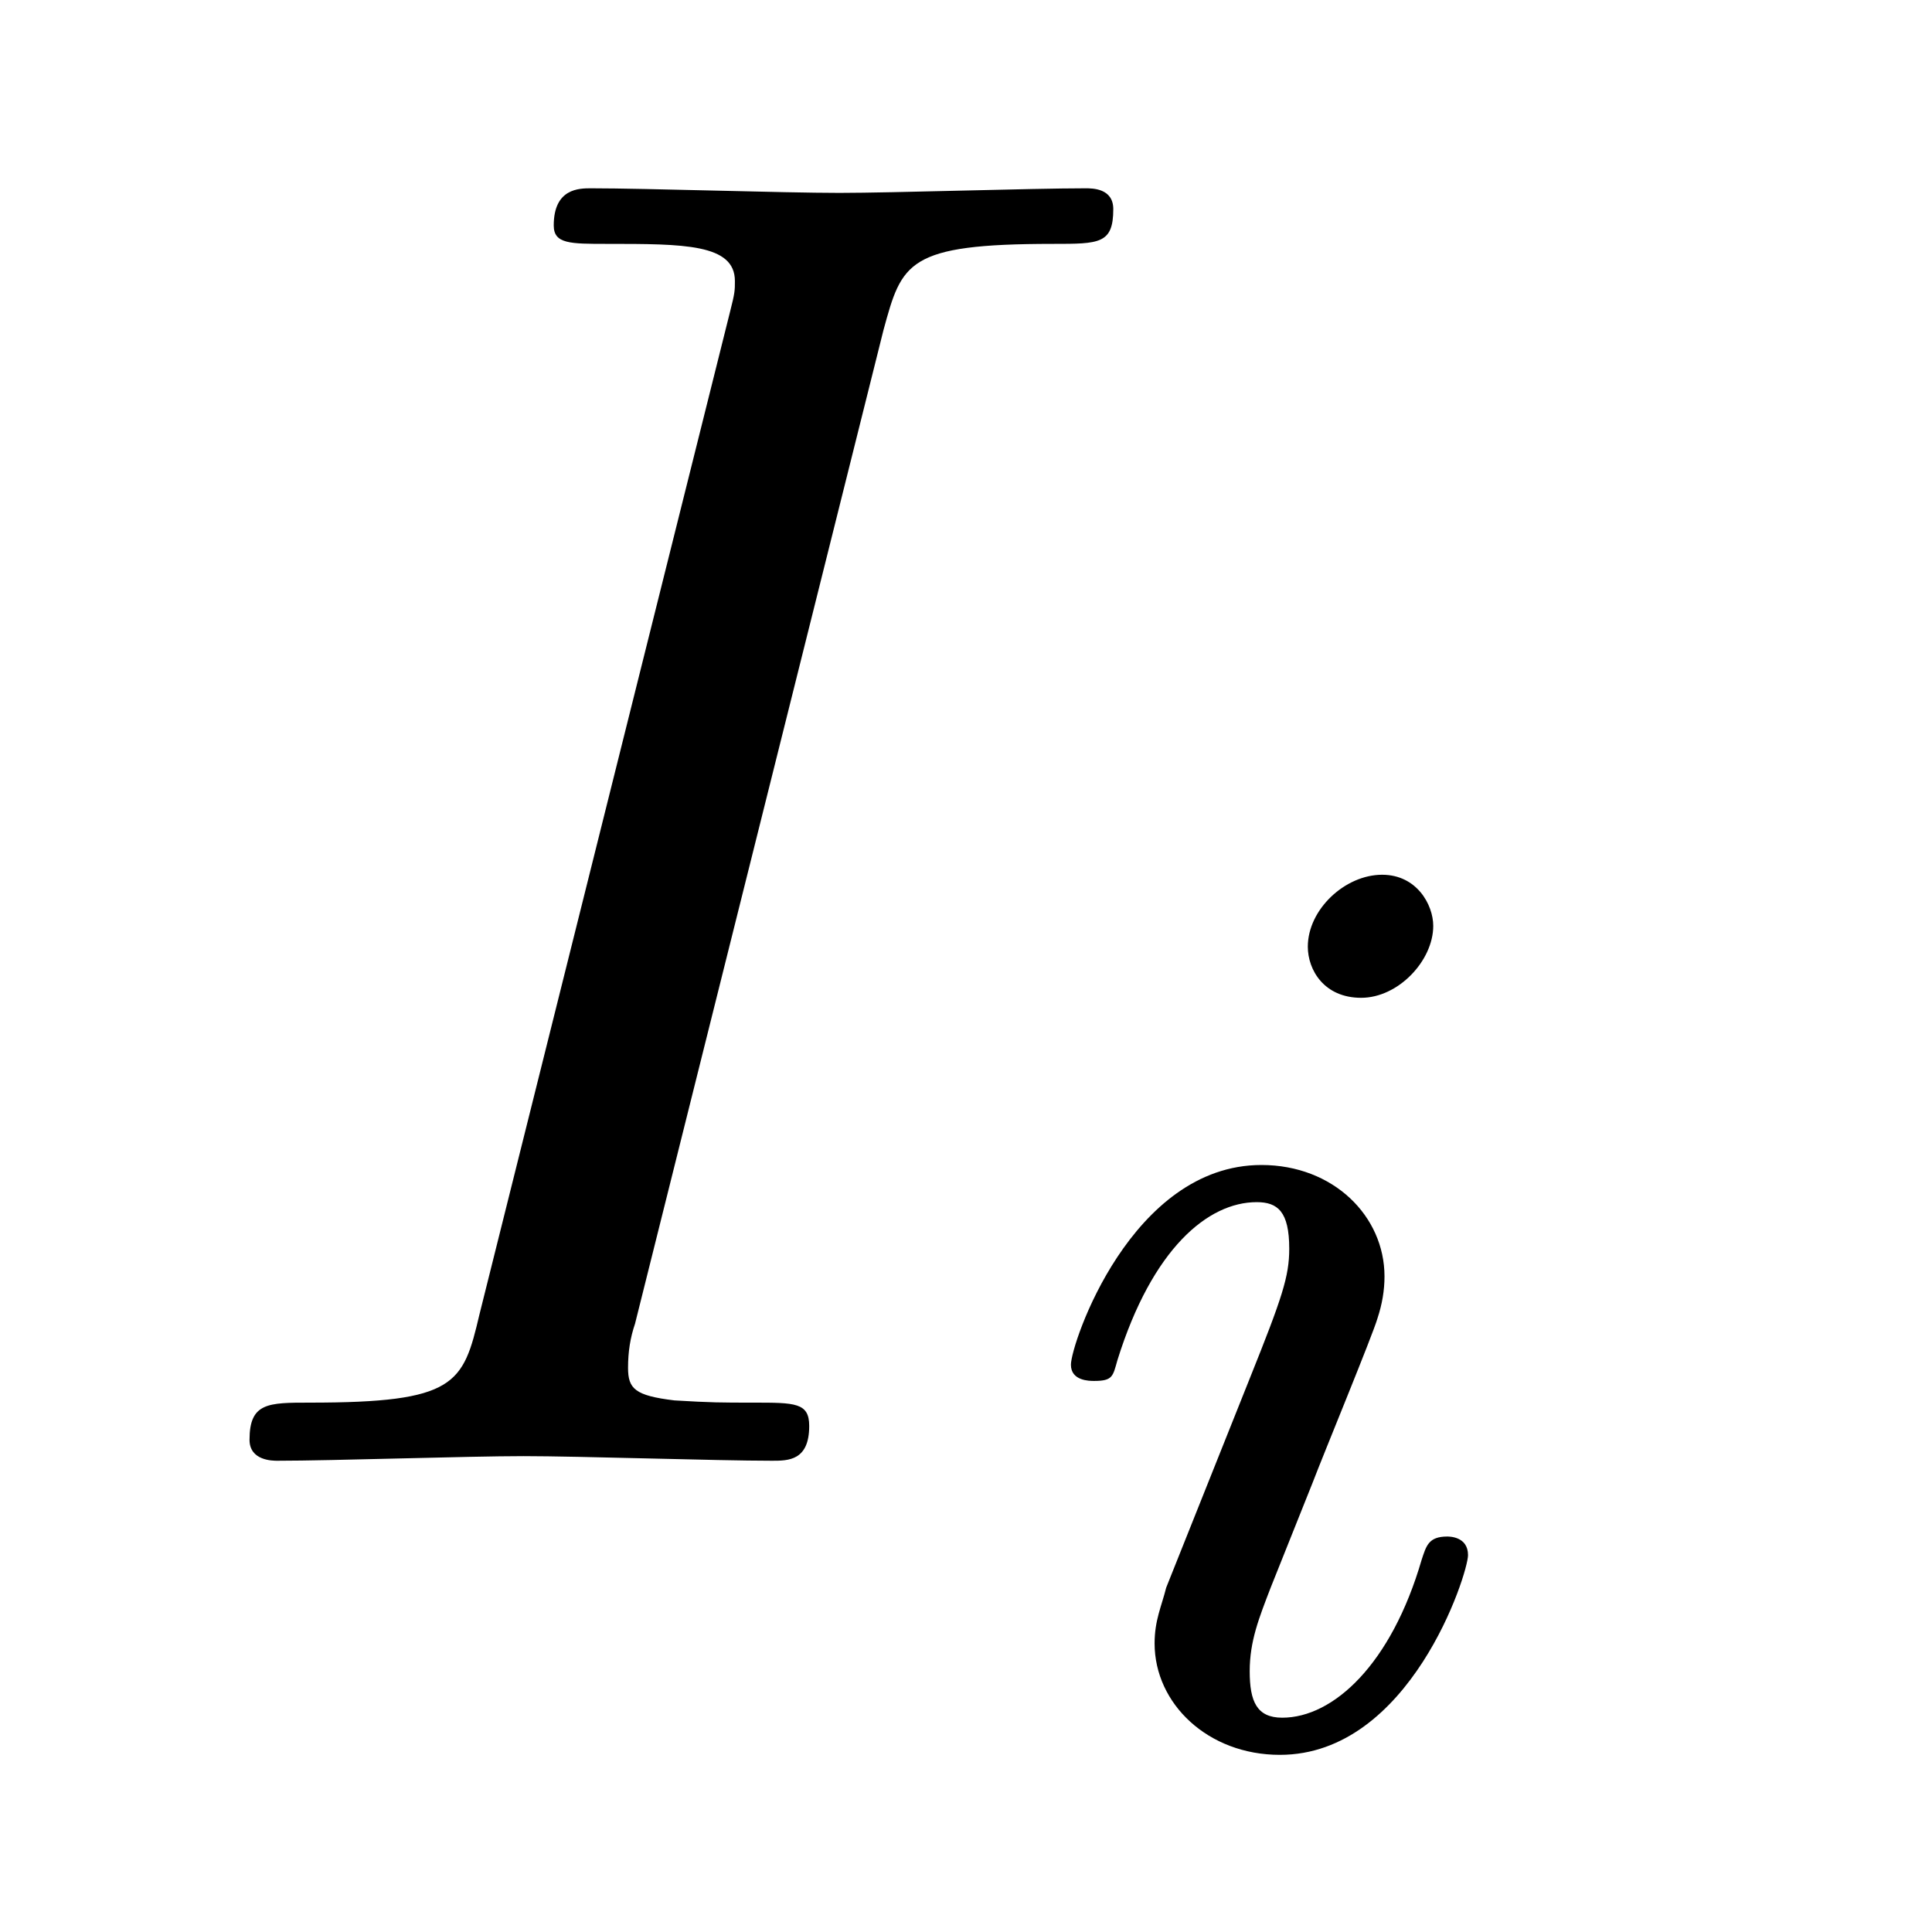 <?xml version="1.0" encoding="UTF-8"?>
<svg xmlns="http://www.w3.org/2000/svg" xmlns:xlink="http://www.w3.org/1999/xlink" width="13pt" height="13pt" viewBox="0 0 13 13" version="1.1">
<defs>
<g>
<symbol overflow="visible" id="glyph0-0">
<path style="stroke:none;" d=""/>
</symbol>
<symbol overflow="visible" id="glyph0-1">
<path style="stroke:none;" d="M 4.688 -7.609 C 4.812 -8.062 4.844 -8.188 5.828 -8.188 C 6.141 -8.188 6.234 -8.188 6.234 -8.422 C 6.234 -8.562 6.094 -8.562 6.047 -8.562 C 5.688 -8.562 4.75 -8.531 4.391 -8.531 C 4.016 -8.531 3.094 -8.562 2.719 -8.562 C 2.641 -8.562 2.469 -8.562 2.469 -8.312 C 2.469 -8.188 2.578 -8.188 2.828 -8.188 C 3.344 -8.188 3.688 -8.188 3.688 -7.938 C 3.688 -7.875 3.688 -7.859 3.656 -7.734 L 1.969 -0.984 C 1.859 -0.516 1.812 -0.391 0.828 -0.391 C 0.547 -0.391 0.422 -0.391 0.422 -0.141 C 0.422 0 0.578 0 0.609 0 C 0.984 0 1.891 -0.031 2.266 -0.031 C 2.641 -0.031 3.562 0 3.938 0 C 4.047 0 4.188 0 4.188 -0.234 C 4.188 -0.391 4.094 -0.391 3.812 -0.391 C 3.594 -0.391 3.531 -0.391 3.281 -0.406 C 3.016 -0.438 2.969 -0.484 2.969 -0.625 C 2.969 -0.734 2.984 -0.828 3.016 -0.922 Z M 4.688 -7.609 "/>
</symbol>
<symbol overflow="visible" id="glyph1-0">
<path style="stroke:none;" d=""/>
</symbol>
<symbol overflow="visible" id="glyph1-1">
<path style="stroke:none;" d="M 2.844 -5.484 C 2.844 -5.625 2.734 -5.828 2.5 -5.828 C 2.25 -5.828 2 -5.594 2 -5.344 C 2 -5.188 2.109 -5 2.359 -5 C 2.609 -5 2.844 -5.25 2.844 -5.484 Z M 1.047 -1.031 C 1.016 -0.906 0.969 -0.812 0.969 -0.656 C 0.969 -0.25 1.328 0.094 1.812 0.094 C 2.688 0.094 3.078 -1.125 3.078 -1.25 C 3.078 -1.375 2.953 -1.375 2.938 -1.375 C 2.812 -1.375 2.797 -1.312 2.766 -1.219 C 2.562 -0.516 2.172 -0.156 1.828 -0.156 C 1.656 -0.156 1.609 -0.266 1.609 -0.469 C 1.609 -0.672 1.672 -0.828 1.75 -1.031 C 1.844 -1.266 1.938 -1.5 2.031 -1.734 C 2.109 -1.938 2.438 -2.734 2.469 -2.844 C 2.5 -2.938 2.516 -3.031 2.516 -3.125 C 2.516 -3.531 2.172 -3.875 1.688 -3.875 C 0.812 -3.875 0.406 -2.672 0.406 -2.531 C 0.406 -2.422 0.531 -2.422 0.562 -2.422 C 0.688 -2.422 0.688 -2.453 0.719 -2.562 C 0.953 -3.312 1.328 -3.625 1.656 -3.625 C 1.797 -3.625 1.875 -3.562 1.875 -3.312 C 1.875 -3.125 1.828 -2.984 1.609 -2.438 Z M 1.047 -1.031 "/>
</symbol>
</g>
</defs>
<g id="surface1">
<g style="fill:rgb(0%,0%,0%);fill-opacity:1;">
  <use xlink:href="#glyph0-1" x="1.257" y="9.829"/>
</g>
<g style="fill:rgb(0%,0%,0%);fill-opacity:1;">
  <use xlink:href="#glyph1-1" x="6.8" y="11.714"/>
</g>
</g>
</svg>
